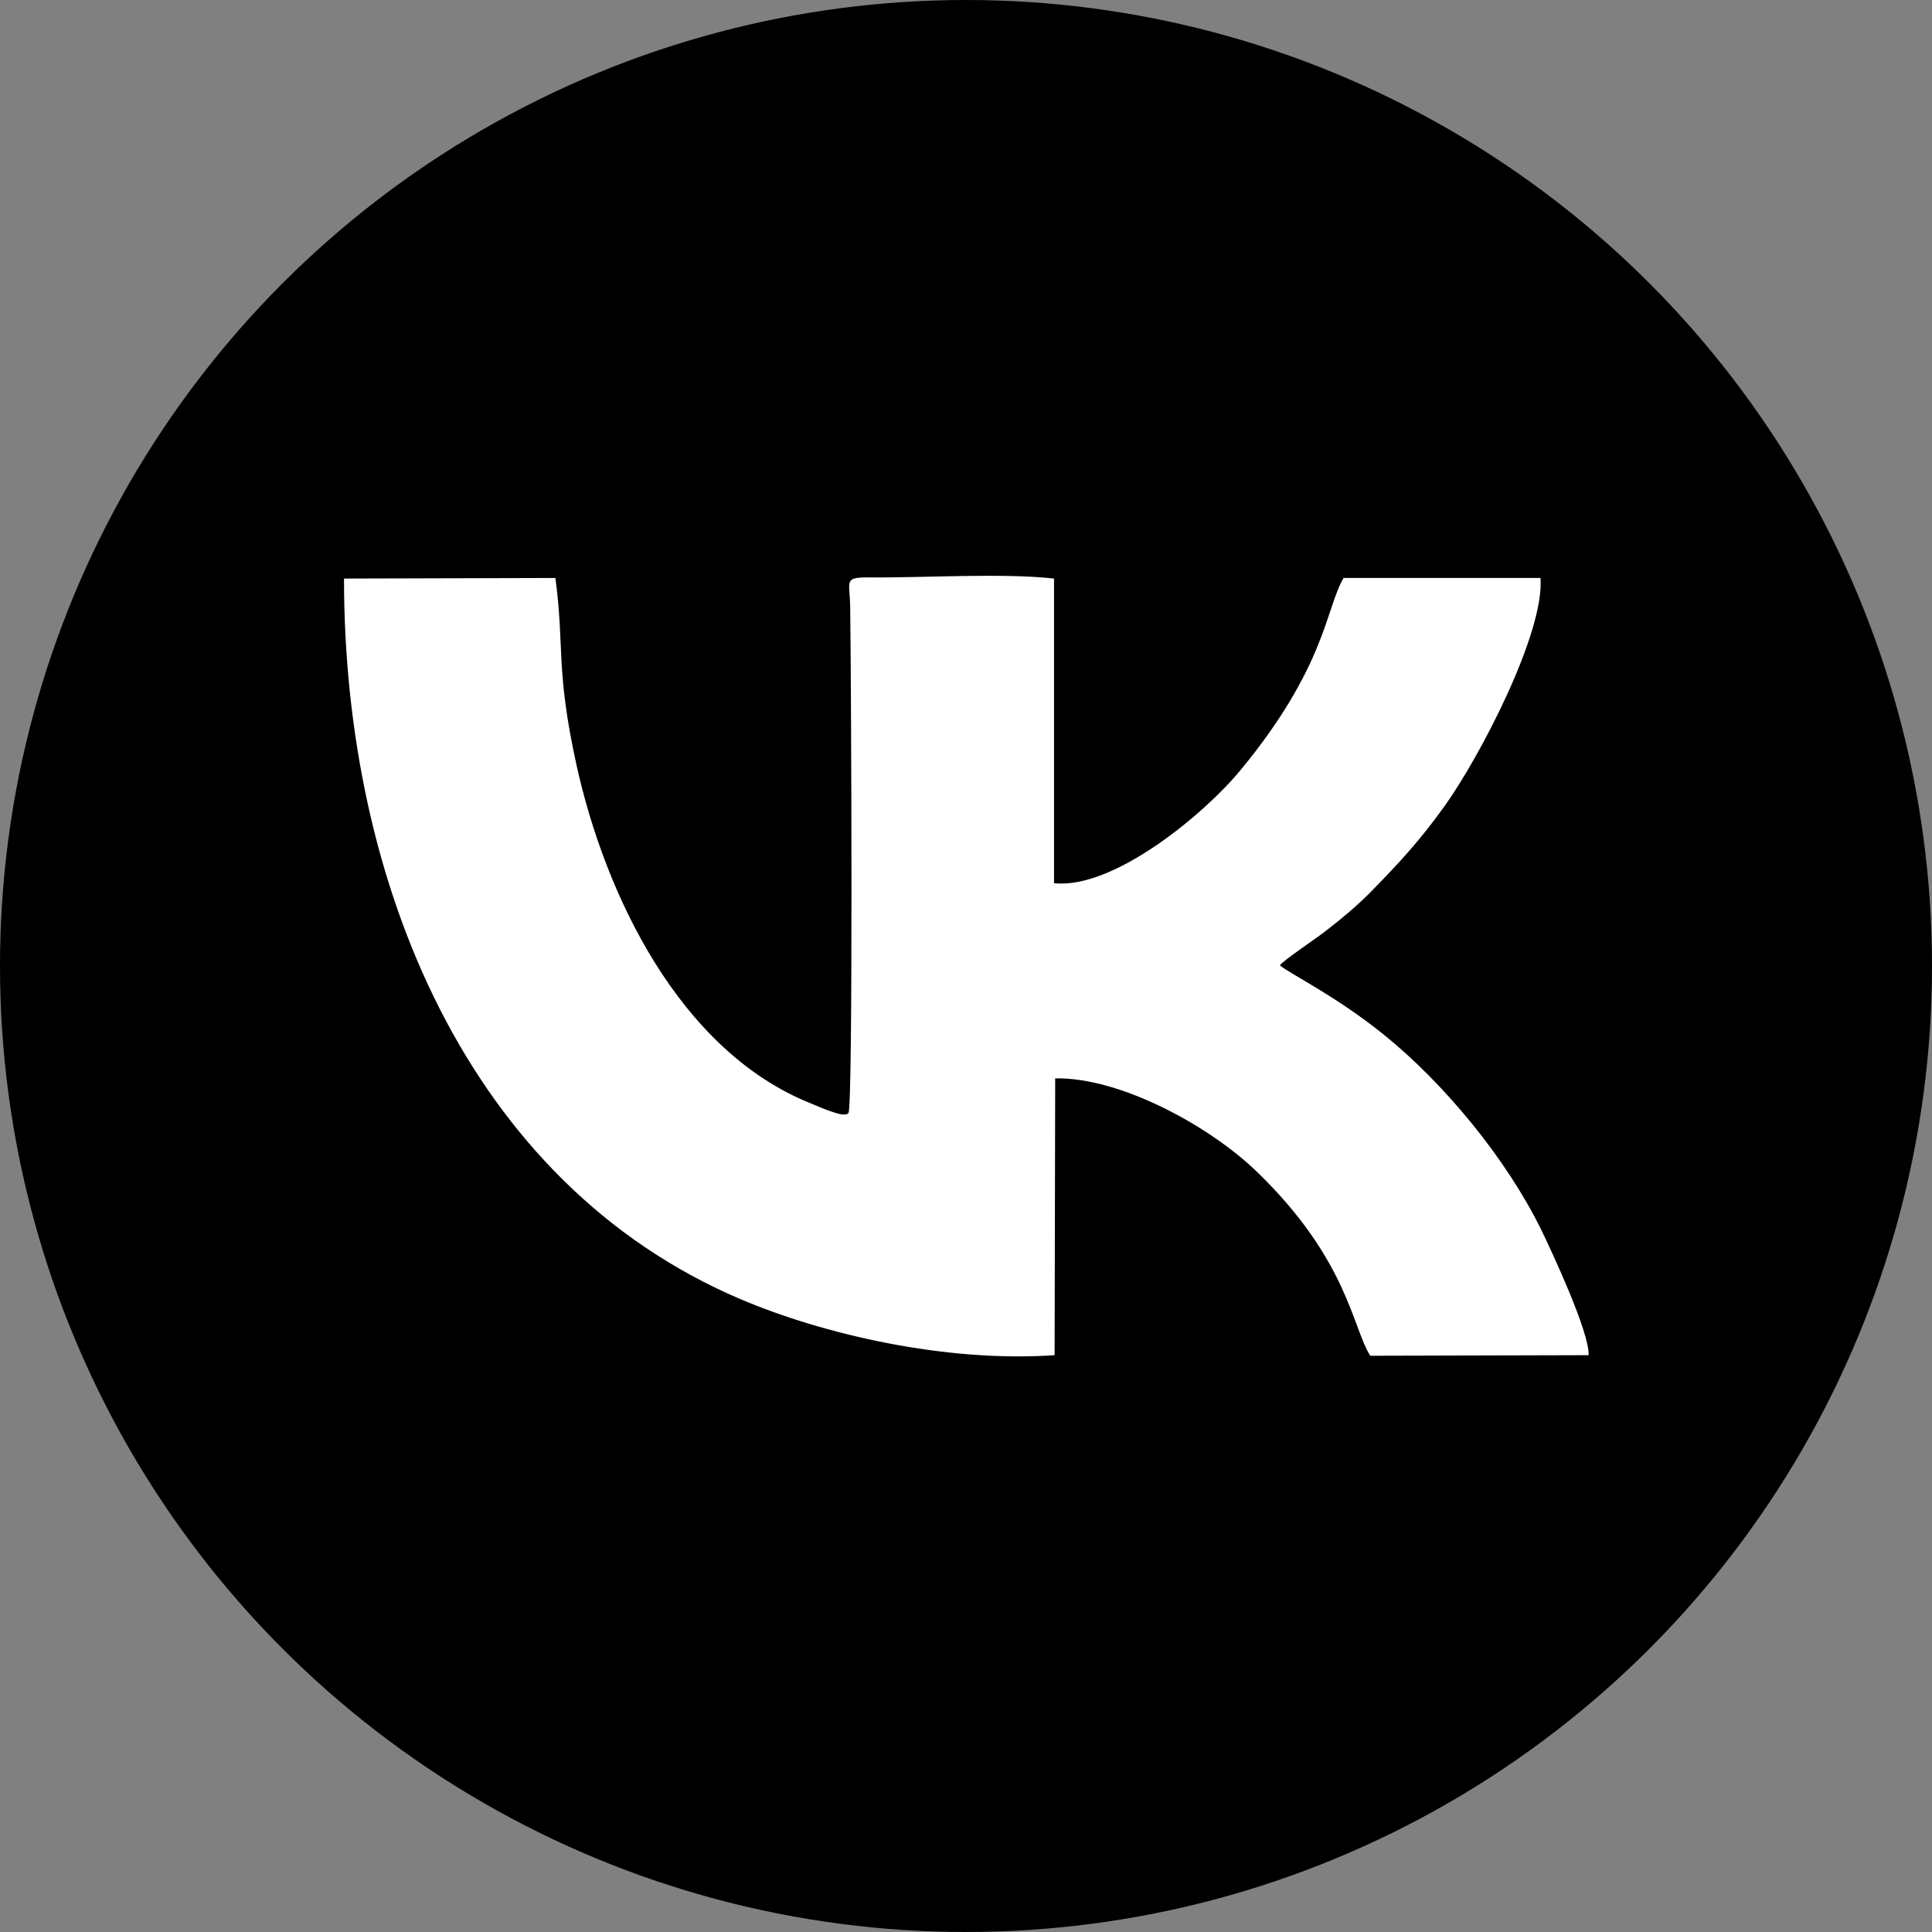 <?xml version="1.0" encoding="UTF-8"?> <!-- Generator: Adobe Illustrator 25.2.3, SVG Export Plug-In . SVG Version: 6.00 Build 0) --> <svg xmlns="http://www.w3.org/2000/svg" xmlns:xlink="http://www.w3.org/1999/xlink" id="Слой_1" x="0px" y="0px" viewBox="0 0 333.6 333.6" style="enable-background:new 0 0 333.6 333.6;" xml:space="preserve"><rect x="0" y="0" width="333.6" height="333.6" fill="#808080" stroke="none"/> <style type="text/css"> .st0{fill-rule:evenodd;clip-rule:evenodd;} .st1{fill-rule:evenodd;clip-rule:evenodd;fill:#FFFFFF;} </style> <g> <circle class="st0" cx="166.8" cy="166.8" r="166.8"></circle> <path class="st1" d="M221,166.7c0.3-0.7,6.8-5,8.1-6.1c2.6-2,5.1-4.1,7.4-6.4c5.2-5.3,8.7-9.1,13-15.1c6-8.4,17.2-29.8,16.5-39.3 l-34,0c-3.1,5.2-3,15.3-17.9,33.3c-6.3,7.6-21.9,20.5-32.1,19.4L182,99.9c-9-1-22.5-0.1-32.1-0.2c-4.2,0-3.2,0.6-3.1,4.9 c0.2,15,0.5,86.7-0.3,87.6c-0.7,0.7-2.9-0.3-3.6-0.5c-1.1-0.4-2.2-0.9-3.2-1.3c-22.3-9.1-35.2-35.7-40.2-58.5 c-3.6-16.5-2-20.3-3.6-32.1l-36.5,0.1c0,52.7,21.5,104.4,68.4,124.4c14.3,6.1,35.5,11,54.3,9.7l0.1-47.8 c11.3-0.2,26.8,8.3,34.9,16.2c15.6,15.1,16.4,26.8,19.5,31.7l37.7-0.1c0.2-3.9-6.4-18-8.2-21.7c-6-12.2-16.6-25.1-27.1-33.6 C230.7,172,223,168.3,221,166.7L221,166.7z"></path> </g> </svg> 